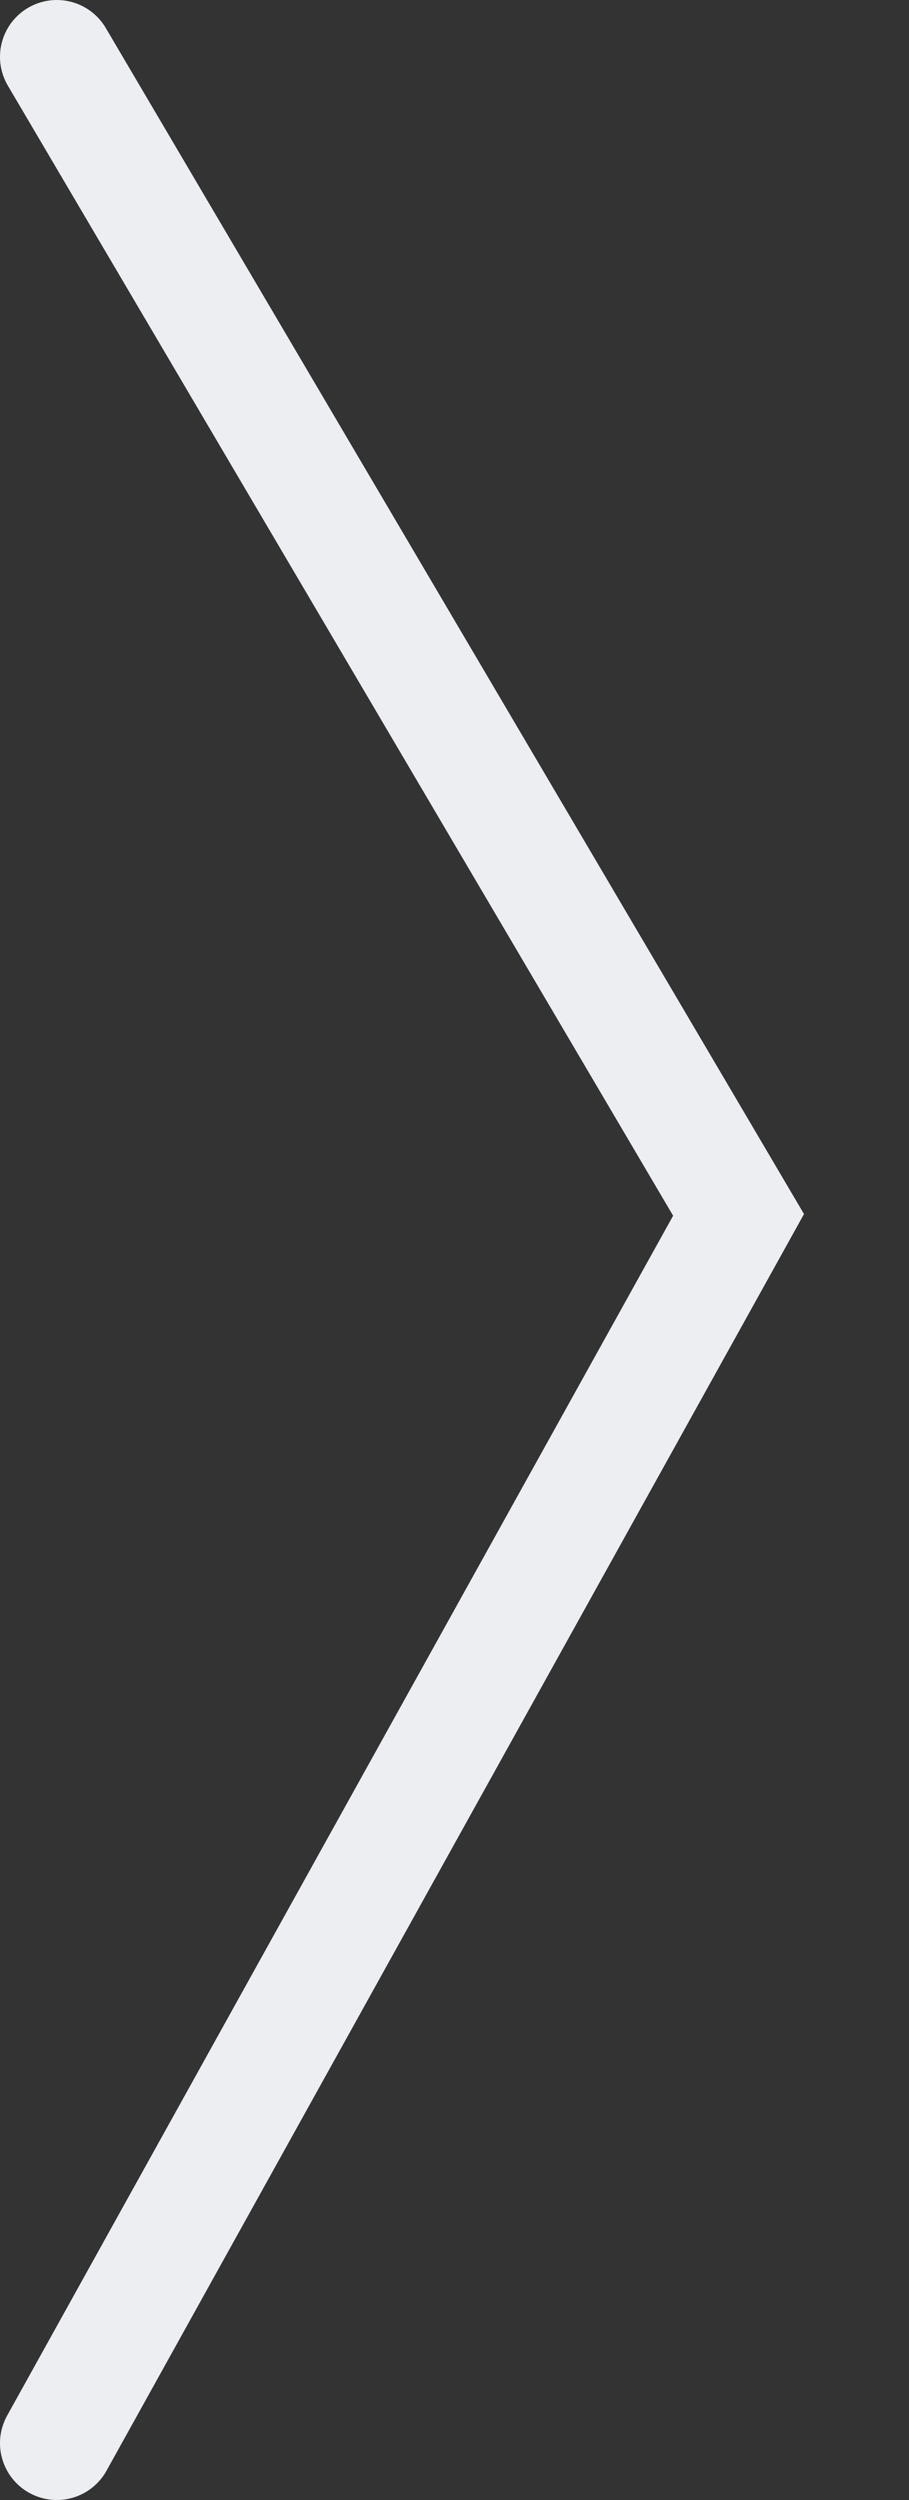 <svg width="8" height="22" viewBox="0 0 8 22" fill="none" xmlns="http://www.w3.org/2000/svg">
<rect x="0" y="0" width="8" height="22" fill="#333333" stroke="none"/>
<path d="M0.5 0.5L6.5 10.691L0.5 21.5" stroke="#ECEEF2" stroke-linecap="round"/>
</svg>
